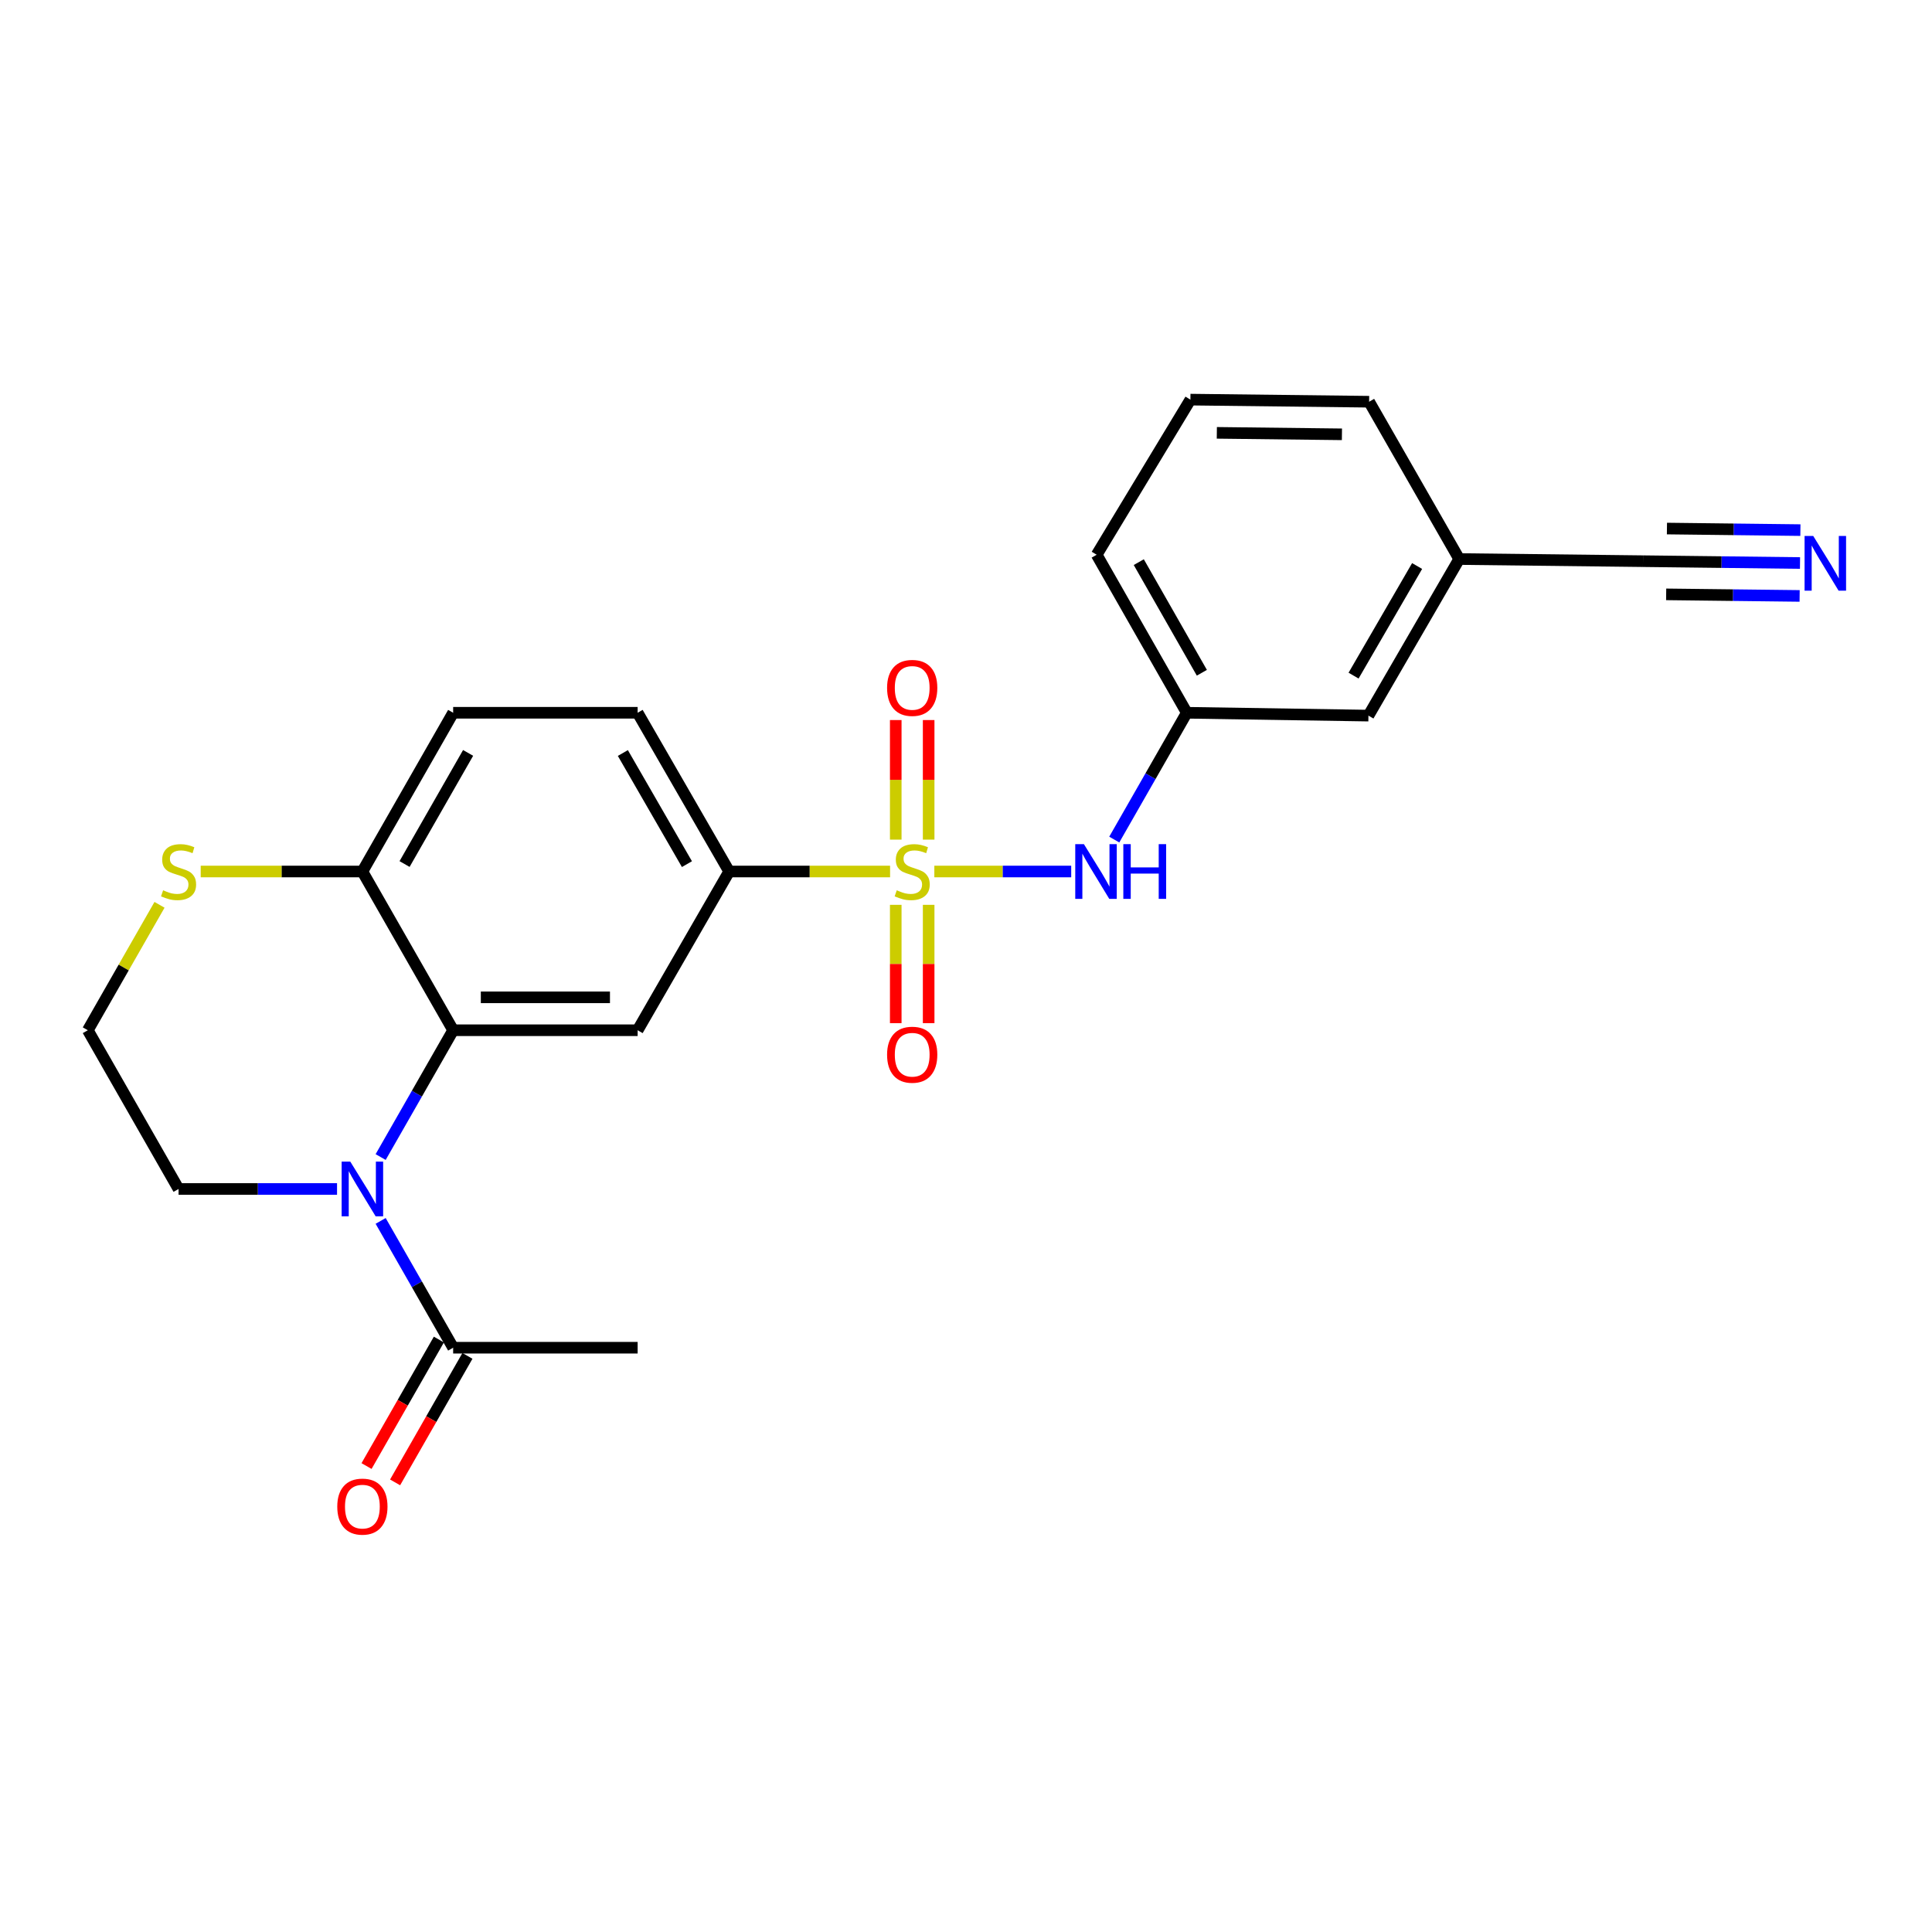 <?xml version='1.0' encoding='iso-8859-1'?>
<svg version='1.1' baseProfile='full'
              xmlns='http://www.w3.org/2000/svg'
                      xmlns:rdkit='http://www.rdkit.org/xml'
                      xmlns:xlink='http://www.w3.org/1999/xlink'
                  xml:space='preserve'
width='1000px' height='1000px' viewBox='0 0 1000 1000'>
<!-- END OF HEADER -->
<rect style='opacity:1.0;fill:#FFFFFF;stroke:none' width='1000' height='1000' x='0' y='0'> </rect>
<path class='bond-3' d='M 460.705,451.089 L 419.06,451.089' style='fill:none;fill-rule:evenodd;stroke:#CCCC00;stroke-width:6px;stroke-linecap:butt;stroke-linejoin:miter;stroke-opacity:1' />
<path class='bond-3' d='M 419.06,451.089 L 377.416,451.089' style='fill:none;fill-rule:evenodd;stroke:#000000;stroke-width:6px;stroke-linecap:butt;stroke-linejoin:miter;stroke-opacity:1' />
<path class='bond-4' d='M 483.612,451.089 L 519.034,451.089' style='fill:none;fill-rule:evenodd;stroke:#CCCC00;stroke-width:6px;stroke-linecap:butt;stroke-linejoin:miter;stroke-opacity:1' />
<path class='bond-4' d='M 519.034,451.089 L 554.457,451.089' style='fill:none;fill-rule:evenodd;stroke:#0000FF;stroke-width:6px;stroke-linecap:butt;stroke-linejoin:miter;stroke-opacity:1' />
<path class='bond-8' d='M 480.67,434.591 L 480.67,403.645' style='fill:none;fill-rule:evenodd;stroke:#CCCC00;stroke-width:6px;stroke-linecap:butt;stroke-linejoin:miter;stroke-opacity:1' />
<path class='bond-8' d='M 480.67,403.645 L 480.67,372.698' style='fill:none;fill-rule:evenodd;stroke:#FF0000;stroke-width:6px;stroke-linecap:butt;stroke-linejoin:miter;stroke-opacity:1' />
<path class='bond-8' d='M 463.637,434.591 L 463.637,403.645' style='fill:none;fill-rule:evenodd;stroke:#CCCC00;stroke-width:6px;stroke-linecap:butt;stroke-linejoin:miter;stroke-opacity:1' />
<path class='bond-8' d='M 463.637,403.645 L 463.637,372.698' style='fill:none;fill-rule:evenodd;stroke:#FF0000;stroke-width:6px;stroke-linecap:butt;stroke-linejoin:miter;stroke-opacity:1' />
<path class='bond-9' d='M 463.637,468.338 L 463.637,498.959' style='fill:none;fill-rule:evenodd;stroke:#CCCC00;stroke-width:6px;stroke-linecap:butt;stroke-linejoin:miter;stroke-opacity:1' />
<path class='bond-9' d='M 463.637,498.959 L 463.637,529.579' style='fill:none;fill-rule:evenodd;stroke:#FF0000;stroke-width:6px;stroke-linecap:butt;stroke-linejoin:miter;stroke-opacity:1' />
<path class='bond-9' d='M 480.67,468.338 L 480.67,498.959' style='fill:none;fill-rule:evenodd;stroke:#CCCC00;stroke-width:6px;stroke-linecap:butt;stroke-linejoin:miter;stroke-opacity:1' />
<path class='bond-9' d='M 480.67,498.959 L 480.67,529.579' style='fill:none;fill-rule:evenodd;stroke:#FF0000;stroke-width:6px;stroke-linecap:butt;stroke-linejoin:miter;stroke-opacity:1' />
<path class='bond-0' d='M 197.021,598.888 L 215.786,566.07' style='fill:none;fill-rule:evenodd;stroke:#0000FF;stroke-width:6px;stroke-linecap:butt;stroke-linejoin:miter;stroke-opacity:1' />
<path class='bond-0' d='M 215.786,566.07 L 234.552,533.252' style='fill:none;fill-rule:evenodd;stroke:#000000;stroke-width:6px;stroke-linecap:butt;stroke-linejoin:miter;stroke-opacity:1' />
<path class='bond-5' d='M 197.021,631.94 L 215.786,664.758' style='fill:none;fill-rule:evenodd;stroke:#0000FF;stroke-width:6px;stroke-linecap:butt;stroke-linejoin:miter;stroke-opacity:1' />
<path class='bond-5' d='M 215.786,664.758 L 234.552,697.576' style='fill:none;fill-rule:evenodd;stroke:#000000;stroke-width:6px;stroke-linecap:butt;stroke-linejoin:miter;stroke-opacity:1' />
<path class='bond-17' d='M 174.452,615.414 L 133.439,615.414' style='fill:none;fill-rule:evenodd;stroke:#0000FF;stroke-width:6px;stroke-linecap:butt;stroke-linejoin:miter;stroke-opacity:1' />
<path class='bond-17' d='M 133.439,615.414 L 92.426,615.414' style='fill:none;fill-rule:evenodd;stroke:#000000;stroke-width:6px;stroke-linecap:butt;stroke-linejoin:miter;stroke-opacity:1' />
<path class='bond-1' d='M 234.552,533.252 L 330.037,533.252' style='fill:none;fill-rule:evenodd;stroke:#000000;stroke-width:6px;stroke-linecap:butt;stroke-linejoin:miter;stroke-opacity:1' />
<path class='bond-1' d='M 248.875,516.219 L 315.714,516.219' style='fill:none;fill-rule:evenodd;stroke:#000000;stroke-width:6px;stroke-linecap:butt;stroke-linejoin:miter;stroke-opacity:1' />
<path class='bond-24' d='M 234.552,533.252 L 187.571,451.089' style='fill:none;fill-rule:evenodd;stroke:#000000;stroke-width:6px;stroke-linecap:butt;stroke-linejoin:miter;stroke-opacity:1' />
<path class='bond-2' d='M 330.037,533.252 L 377.416,451.089' style='fill:none;fill-rule:evenodd;stroke:#000000;stroke-width:6px;stroke-linecap:butt;stroke-linejoin:miter;stroke-opacity:1' />
<path class='bond-14' d='M 377.416,451.089 L 330.037,368.927' style='fill:none;fill-rule:evenodd;stroke:#000000;stroke-width:6px;stroke-linecap:butt;stroke-linejoin:miter;stroke-opacity:1' />
<path class='bond-14' d='M 355.554,447.273 L 322.389,389.76' style='fill:none;fill-rule:evenodd;stroke:#000000;stroke-width:6px;stroke-linecap:butt;stroke-linejoin:miter;stroke-opacity:1' />
<path class='bond-12' d='M 576.74,434.563 L 595.51,401.745' style='fill:none;fill-rule:evenodd;stroke:#0000FF;stroke-width:6px;stroke-linecap:butt;stroke-linejoin:miter;stroke-opacity:1' />
<path class='bond-12' d='M 595.51,401.745 L 614.279,368.927' style='fill:none;fill-rule:evenodd;stroke:#000000;stroke-width:6px;stroke-linecap:butt;stroke-linejoin:miter;stroke-opacity:1' />
<path class='bond-13' d='M 227.159,693.349 L 208.439,726.087' style='fill:none;fill-rule:evenodd;stroke:#000000;stroke-width:6px;stroke-linecap:butt;stroke-linejoin:miter;stroke-opacity:1' />
<path class='bond-13' d='M 208.439,726.087 L 189.719,758.825' style='fill:none;fill-rule:evenodd;stroke:#FF0000;stroke-width:6px;stroke-linecap:butt;stroke-linejoin:miter;stroke-opacity:1' />
<path class='bond-13' d='M 241.945,701.803 L 223.225,734.541' style='fill:none;fill-rule:evenodd;stroke:#000000;stroke-width:6px;stroke-linecap:butt;stroke-linejoin:miter;stroke-opacity:1' />
<path class='bond-13' d='M 223.225,734.541 L 204.505,767.28' style='fill:none;fill-rule:evenodd;stroke:#FF0000;stroke-width:6px;stroke-linecap:butt;stroke-linejoin:miter;stroke-opacity:1' />
<path class='bond-20' d='M 234.552,697.576 L 330.037,697.576' style='fill:none;fill-rule:evenodd;stroke:#000000;stroke-width:6px;stroke-linecap:butt;stroke-linejoin:miter;stroke-opacity:1' />
<path class='bond-6' d='M 931.684,291.418 L 891.049,290.941' style='fill:none;fill-rule:evenodd;stroke:#0000FF;stroke-width:6px;stroke-linecap:butt;stroke-linejoin:miter;stroke-opacity:1' />
<path class='bond-6' d='M 891.049,290.941 L 850.414,290.464' style='fill:none;fill-rule:evenodd;stroke:#000000;stroke-width:6px;stroke-linecap:butt;stroke-linejoin:miter;stroke-opacity:1' />
<path class='bond-6' d='M 931.883,274.387 L 897.344,273.981' style='fill:none;fill-rule:evenodd;stroke:#0000FF;stroke-width:6px;stroke-linecap:butt;stroke-linejoin:miter;stroke-opacity:1' />
<path class='bond-6' d='M 897.344,273.981 L 862.804,273.576' style='fill:none;fill-rule:evenodd;stroke:#000000;stroke-width:6px;stroke-linecap:butt;stroke-linejoin:miter;stroke-opacity:1' />
<path class='bond-6' d='M 931.484,308.449 L 896.944,308.044' style='fill:none;fill-rule:evenodd;stroke:#0000FF;stroke-width:6px;stroke-linecap:butt;stroke-linejoin:miter;stroke-opacity:1' />
<path class='bond-6' d='M 896.944,308.044 L 862.405,307.639' style='fill:none;fill-rule:evenodd;stroke:#000000;stroke-width:6px;stroke-linecap:butt;stroke-linejoin:miter;stroke-opacity:1' />
<path class='bond-7' d='M 187.571,451.089 L 234.552,368.927' style='fill:none;fill-rule:evenodd;stroke:#000000;stroke-width:6px;stroke-linecap:butt;stroke-linejoin:miter;stroke-opacity:1' />
<path class='bond-7' d='M 209.404,447.22 L 242.29,389.706' style='fill:none;fill-rule:evenodd;stroke:#000000;stroke-width:6px;stroke-linecap:butt;stroke-linejoin:miter;stroke-opacity:1' />
<path class='bond-11' d='M 187.571,451.089 L 145.728,451.089' style='fill:none;fill-rule:evenodd;stroke:#000000;stroke-width:6px;stroke-linecap:butt;stroke-linejoin:miter;stroke-opacity:1' />
<path class='bond-11' d='M 145.728,451.089 L 103.885,451.089' style='fill:none;fill-rule:evenodd;stroke:#CCCC00;stroke-width:6px;stroke-linecap:butt;stroke-linejoin:miter;stroke-opacity:1' />
<path class='bond-10' d='M 850.414,290.464 L 755.279,289.357' style='fill:none;fill-rule:evenodd;stroke:#000000;stroke-width:6px;stroke-linecap:butt;stroke-linejoin:miter;stroke-opacity:1' />
<path class='bond-19' d='M 82.567,468.335 L 64.011,500.793' style='fill:none;fill-rule:evenodd;stroke:#CCCC00;stroke-width:6px;stroke-linecap:butt;stroke-linejoin:miter;stroke-opacity:1' />
<path class='bond-19' d='M 64.011,500.793 L 45.455,533.252' style='fill:none;fill-rule:evenodd;stroke:#000000;stroke-width:6px;stroke-linecap:butt;stroke-linejoin:miter;stroke-opacity:1' />
<path class='bond-18' d='M 614.279,368.927 L 708.298,370.403' style='fill:none;fill-rule:evenodd;stroke:#000000;stroke-width:6px;stroke-linecap:butt;stroke-linejoin:miter;stroke-opacity:1' />
<path class='bond-22' d='M 614.279,368.927 L 567.639,287.134' style='fill:none;fill-rule:evenodd;stroke:#000000;stroke-width:6px;stroke-linecap:butt;stroke-linejoin:miter;stroke-opacity:1' />
<path class='bond-22' d='M 622.079,348.221 L 589.431,290.966' style='fill:none;fill-rule:evenodd;stroke:#000000;stroke-width:6px;stroke-linecap:butt;stroke-linejoin:miter;stroke-opacity:1' />
<path class='bond-15' d='M 330.037,368.927 L 234.552,368.927' style='fill:none;fill-rule:evenodd;stroke:#000000;stroke-width:6px;stroke-linecap:butt;stroke-linejoin:miter;stroke-opacity:1' />
<path class='bond-16' d='M 755.279,289.357 L 708.298,370.403' style='fill:none;fill-rule:evenodd;stroke:#000000;stroke-width:6px;stroke-linecap:butt;stroke-linejoin:miter;stroke-opacity:1' />
<path class='bond-16' d='M 733.496,292.972 L 700.609,349.704' style='fill:none;fill-rule:evenodd;stroke:#000000;stroke-width:6px;stroke-linecap:butt;stroke-linejoin:miter;stroke-opacity:1' />
<path class='bond-25' d='M 755.279,289.357 L 708.657,207.933' style='fill:none;fill-rule:evenodd;stroke:#000000;stroke-width:6px;stroke-linecap:butt;stroke-linejoin:miter;stroke-opacity:1' />
<path class='bond-26' d='M 92.426,615.414 L 45.455,533.252' style='fill:none;fill-rule:evenodd;stroke:#000000;stroke-width:6px;stroke-linecap:butt;stroke-linejoin:miter;stroke-opacity:1' />
<path class='bond-21' d='M 616.153,206.845 L 567.639,287.134' style='fill:none;fill-rule:evenodd;stroke:#000000;stroke-width:6px;stroke-linecap:butt;stroke-linejoin:miter;stroke-opacity:1' />
<path class='bond-23' d='M 616.153,206.845 L 708.657,207.933' style='fill:none;fill-rule:evenodd;stroke:#000000;stroke-width:6px;stroke-linecap:butt;stroke-linejoin:miter;stroke-opacity:1' />
<path class='bond-23' d='M 629.828,224.039 L 694.581,224.801' style='fill:none;fill-rule:evenodd;stroke:#000000;stroke-width:6px;stroke-linecap:butt;stroke-linejoin:miter;stroke-opacity:1' />
<path  class='atom-0' d='M 464.153 460.809
Q 464.473 460.929, 465.793 461.489
Q 467.113 462.049, 468.553 462.409
Q 470.033 462.729, 471.473 462.729
Q 474.153 462.729, 475.713 461.449
Q 477.273 460.129, 477.273 457.849
Q 477.273 456.289, 476.473 455.329
Q 475.713 454.369, 474.513 453.849
Q 473.313 453.329, 471.313 452.729
Q 468.793 451.969, 467.273 451.249
Q 465.793 450.529, 464.713 449.009
Q 463.673 447.489, 463.673 444.929
Q 463.673 441.369, 466.073 439.169
Q 468.513 436.969, 473.313 436.969
Q 476.593 436.969, 480.313 438.529
L 479.393 441.609
Q 475.993 440.209, 473.433 440.209
Q 470.673 440.209, 469.153 441.369
Q 467.633 442.489, 467.673 444.449
Q 467.673 445.969, 468.433 446.889
Q 469.233 447.809, 470.353 448.329
Q 471.513 448.849, 473.433 449.449
Q 475.993 450.249, 477.513 451.049
Q 479.033 451.849, 480.113 453.489
Q 481.233 455.089, 481.233 457.849
Q 481.233 461.769, 478.593 463.889
Q 475.993 465.969, 471.633 465.969
Q 469.113 465.969, 467.193 465.409
Q 465.313 464.889, 463.073 463.969
L 464.153 460.809
' fill='#CCCC00'/>
<path  class='atom-1' d='M 181.311 601.254
L 190.591 616.254
Q 191.511 617.734, 192.991 620.414
Q 194.471 623.094, 194.551 623.254
L 194.551 601.254
L 198.311 601.254
L 198.311 629.574
L 194.431 629.574
L 184.471 613.174
Q 183.311 611.254, 182.071 609.054
Q 180.871 606.854, 180.511 606.174
L 180.511 629.574
L 176.831 629.574
L 176.831 601.254
L 181.311 601.254
' fill='#0000FF'/>
<path  class='atom-5' d='M 561.029 436.929
L 570.309 451.929
Q 571.229 453.409, 572.709 456.089
Q 574.189 458.769, 574.269 458.929
L 574.269 436.929
L 578.029 436.929
L 578.029 465.249
L 574.149 465.249
L 564.189 448.849
Q 563.029 446.929, 561.789 444.729
Q 560.589 442.529, 560.229 441.849
L 560.229 465.249
L 556.549 465.249
L 556.549 436.929
L 561.029 436.929
' fill='#0000FF'/>
<path  class='atom-5' d='M 581.429 436.929
L 585.269 436.929
L 585.269 448.969
L 599.749 448.969
L 599.749 436.929
L 603.589 436.929
L 603.589 465.249
L 599.749 465.249
L 599.749 452.169
L 585.269 452.169
L 585.269 465.249
L 581.429 465.249
L 581.429 436.929
' fill='#0000FF'/>
<path  class='atom-7' d='M 938.523 277.412
L 947.803 292.412
Q 948.723 293.892, 950.203 296.572
Q 951.683 299.252, 951.763 299.412
L 951.763 277.412
L 955.523 277.412
L 955.523 305.732
L 951.643 305.732
L 941.683 289.332
Q 940.523 287.412, 939.283 285.212
Q 938.083 283.012, 937.723 282.332
L 937.723 305.732
L 934.043 305.732
L 934.043 277.412
L 938.523 277.412
' fill='#0000FF'/>
<path  class='atom-9' d='M 459.153 356.053
Q 459.153 349.253, 462.513 345.453
Q 465.873 341.653, 472.153 341.653
Q 478.433 341.653, 481.793 345.453
Q 485.153 349.253, 485.153 356.053
Q 485.153 362.933, 481.753 366.853
Q 478.353 370.733, 472.153 370.733
Q 465.913 370.733, 462.513 366.853
Q 459.153 362.973, 459.153 356.053
M 472.153 367.533
Q 476.473 367.533, 478.793 364.653
Q 481.153 361.733, 481.153 356.053
Q 481.153 350.493, 478.793 347.693
Q 476.473 344.853, 472.153 344.853
Q 467.833 344.853, 465.473 347.653
Q 463.153 350.453, 463.153 356.053
Q 463.153 361.773, 465.473 364.653
Q 467.833 367.533, 472.153 367.533
' fill='#FF0000'/>
<path  class='atom-10' d='M 459.153 545.917
Q 459.153 539.117, 462.513 535.317
Q 465.873 531.517, 472.153 531.517
Q 478.433 531.517, 481.793 535.317
Q 485.153 539.117, 485.153 545.917
Q 485.153 552.797, 481.753 556.717
Q 478.353 560.597, 472.153 560.597
Q 465.913 560.597, 462.513 556.717
Q 459.153 552.837, 459.153 545.917
M 472.153 557.397
Q 476.473 557.397, 478.793 554.517
Q 481.153 551.597, 481.153 545.917
Q 481.153 540.357, 478.793 537.557
Q 476.473 534.717, 472.153 534.717
Q 467.833 534.717, 465.473 537.517
Q 463.153 540.317, 463.153 545.917
Q 463.153 551.637, 465.473 554.517
Q 467.833 557.397, 472.153 557.397
' fill='#FF0000'/>
<path  class='atom-12' d='M 84.426 460.809
Q 84.746 460.929, 86.066 461.489
Q 87.386 462.049, 88.826 462.409
Q 90.306 462.729, 91.746 462.729
Q 94.426 462.729, 95.986 461.449
Q 97.546 460.129, 97.546 457.849
Q 97.546 456.289, 96.746 455.329
Q 95.986 454.369, 94.786 453.849
Q 93.586 453.329, 91.586 452.729
Q 89.066 451.969, 87.546 451.249
Q 86.066 450.529, 84.986 449.009
Q 83.946 447.489, 83.946 444.929
Q 83.946 441.369, 86.346 439.169
Q 88.786 436.969, 93.586 436.969
Q 96.866 436.969, 100.586 438.529
L 99.666 441.609
Q 96.266 440.209, 93.706 440.209
Q 90.946 440.209, 89.426 441.369
Q 87.906 442.489, 87.946 444.449
Q 87.946 445.969, 88.706 446.889
Q 89.506 447.809, 90.626 448.329
Q 91.786 448.849, 93.706 449.449
Q 96.266 450.249, 97.786 451.049
Q 99.306 451.849, 100.386 453.489
Q 101.506 455.089, 101.506 457.849
Q 101.506 461.769, 98.866 463.889
Q 96.266 465.969, 91.906 465.969
Q 89.386 465.969, 87.466 465.409
Q 85.586 464.889, 83.346 463.969
L 84.426 460.809
' fill='#CCCC00'/>
<path  class='atom-14' d='M 174.571 779.818
Q 174.571 773.018, 177.931 769.218
Q 181.291 765.418, 187.571 765.418
Q 193.851 765.418, 197.211 769.218
Q 200.571 773.018, 200.571 779.818
Q 200.571 786.698, 197.171 790.618
Q 193.771 794.498, 187.571 794.498
Q 181.331 794.498, 177.931 790.618
Q 174.571 786.738, 174.571 779.818
M 187.571 791.298
Q 191.891 791.298, 194.211 788.418
Q 196.571 785.498, 196.571 779.818
Q 196.571 774.258, 194.211 771.458
Q 191.891 768.618, 187.571 768.618
Q 183.251 768.618, 180.891 771.418
Q 178.571 774.218, 178.571 779.818
Q 178.571 785.538, 180.891 788.418
Q 183.251 791.298, 187.571 791.298
' fill='#FF0000'/>
</svg>
